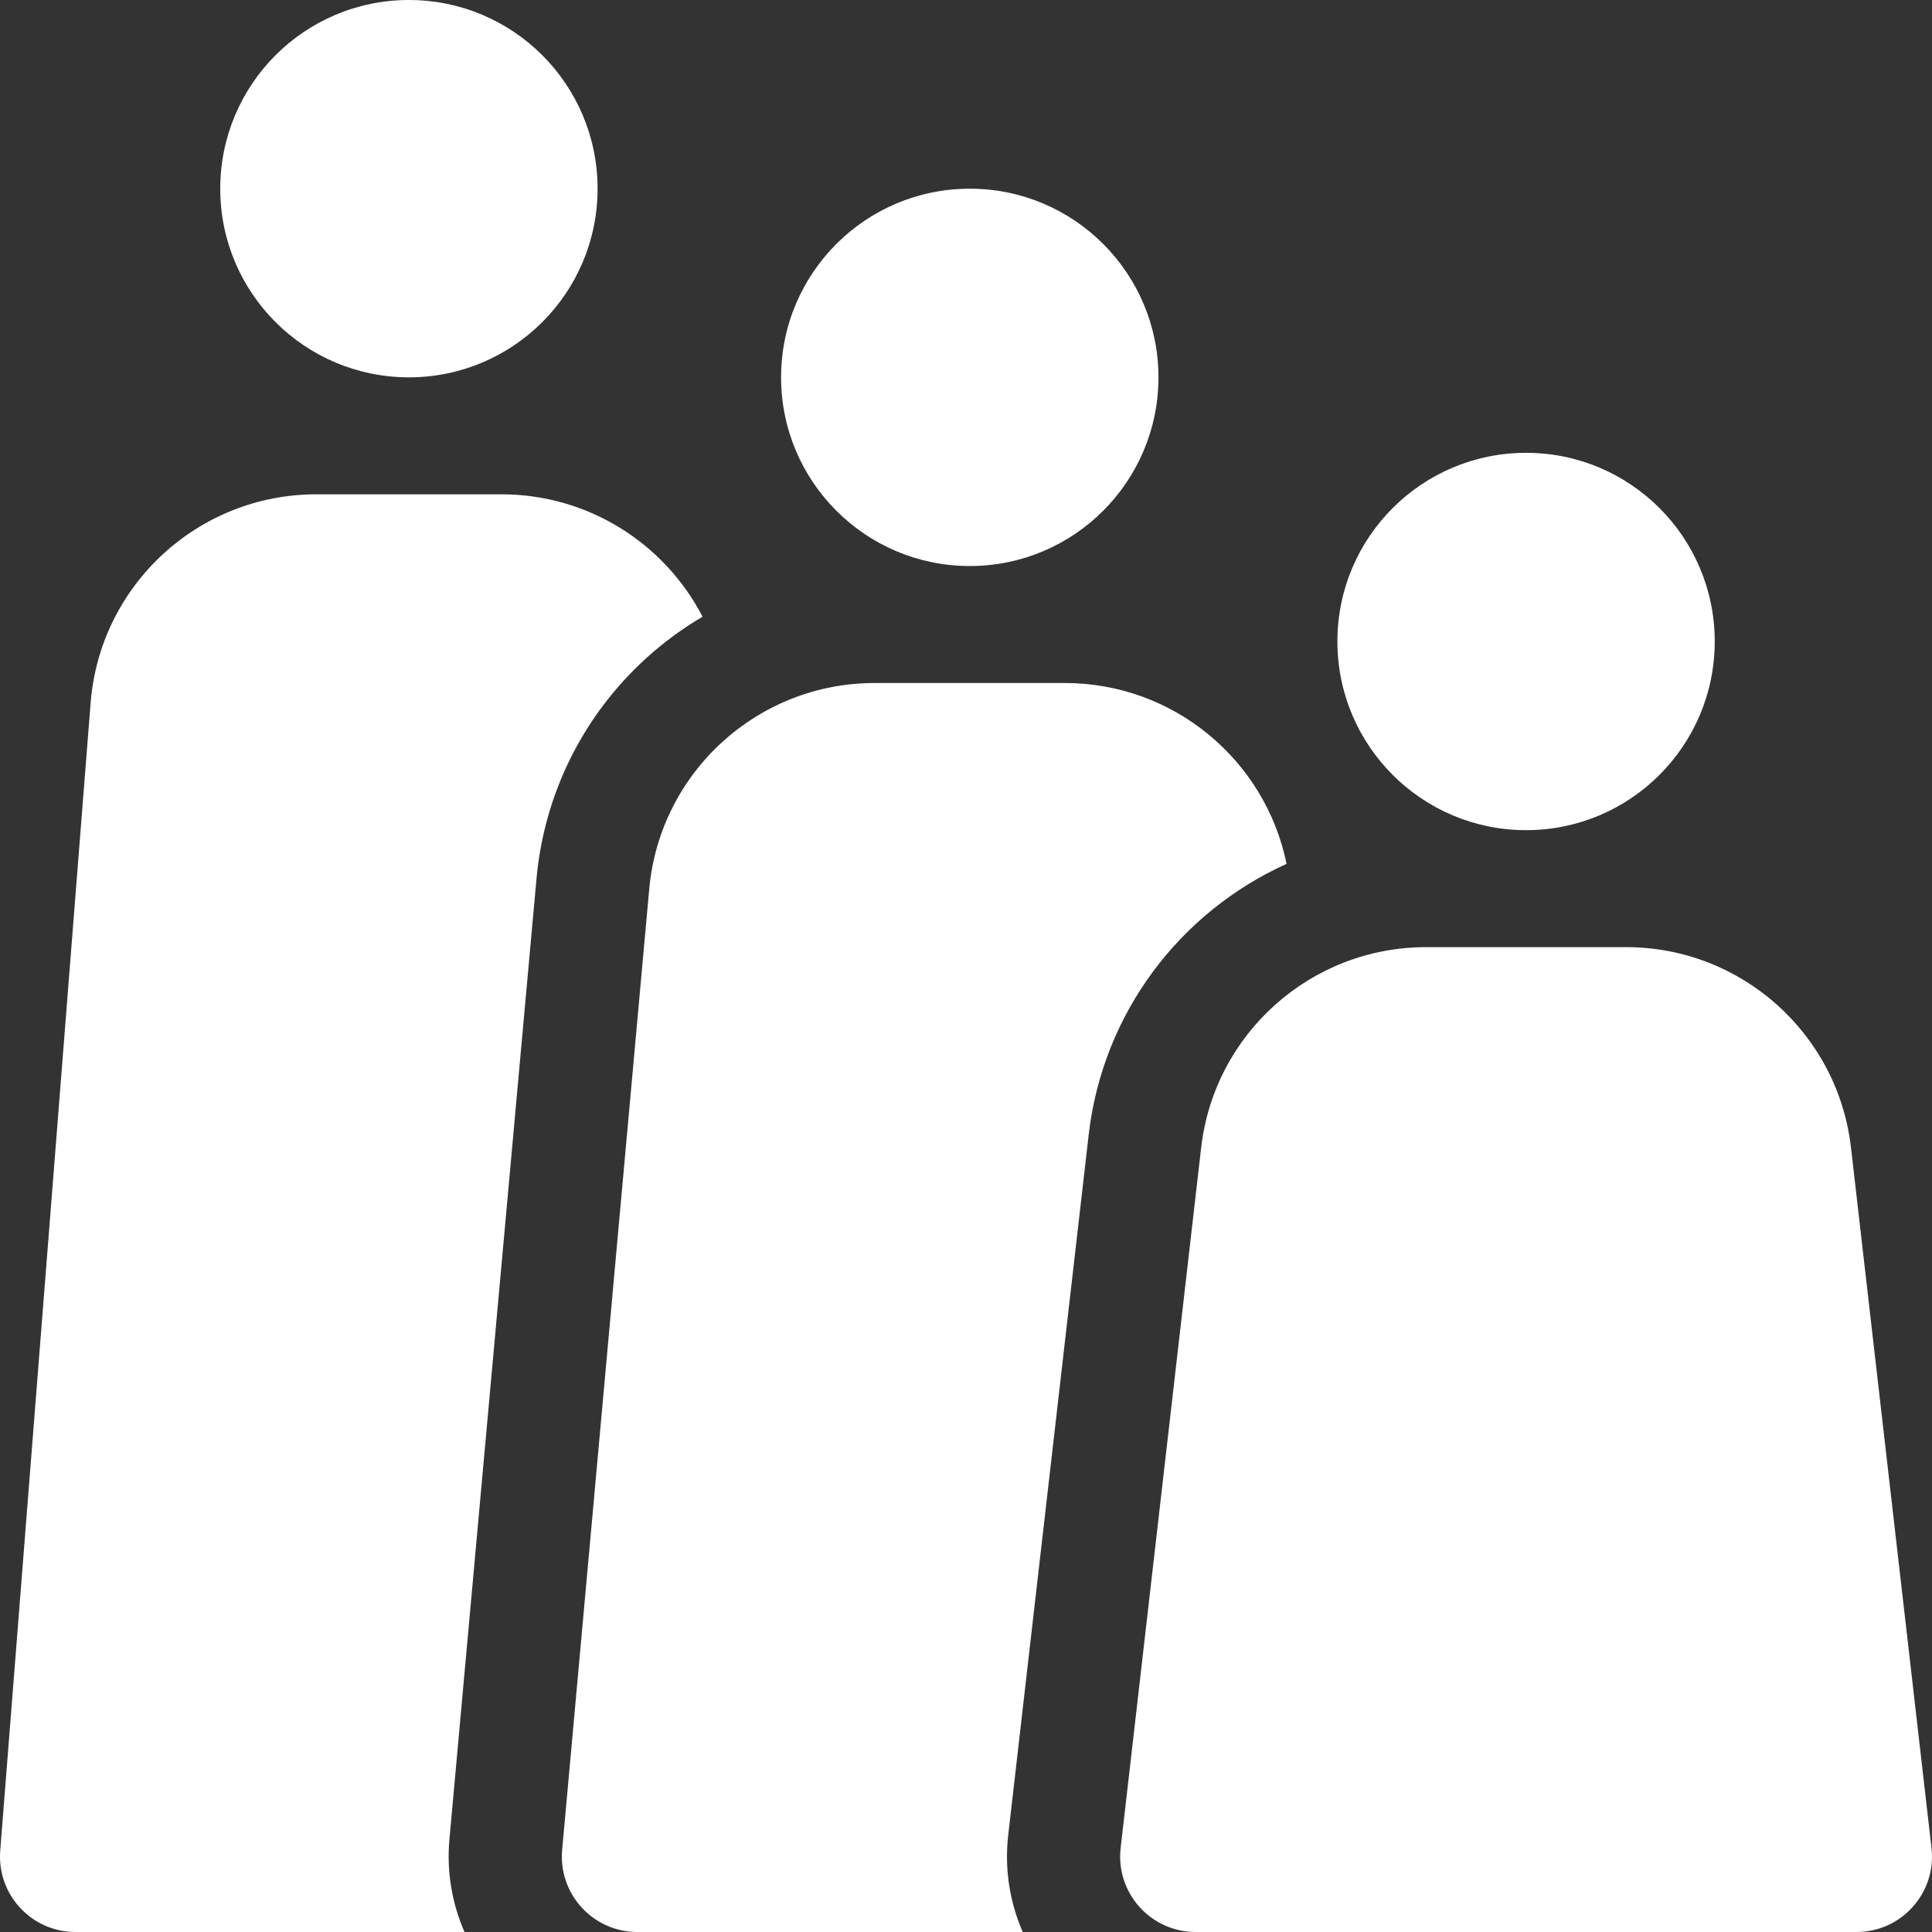 <svg width="42" height="42" viewBox="0 0 42 42" fill="none" xmlns="http://www.w3.org/2000/svg">
<rect x="0" y="0" width="42" height="42" fill="#333333" stroke="none"/>
<path d="M9.77 39.989L11.663 19.103C11.829 17.264 12.672 15.564 14.036 14.319C14.416 13.973 14.83 13.667 15.273 13.407C14.451 11.819 12.794 10.746 10.902 10.746H6.876C4.308 10.746 2.171 12.721 1.97 15.282L0.005 40.231C-0.07 41.184 0.684 42 1.641 42H10.098C9.824 41.373 9.707 40.682 9.77 39.989Z" fill="white"/>
<path d="M19.015 14.848C16.469 14.848 14.344 16.79 14.114 19.325L12.221 40.211C12.134 41.172 12.89 42 13.855 42H22.233C21.944 41.337 21.835 40.61 21.918 39.891L23.667 24.669C23.973 22.011 25.664 19.82 27.969 18.78C27.506 16.517 25.509 14.848 23.148 14.848H19.015Z" fill="white"/>
<path d="M8.889 8.203C11.155 8.203 12.991 6.367 12.991 4.102C12.991 1.836 11.155 0 8.889 0C6.624 0 4.788 1.836 4.788 4.102C4.788 6.367 6.624 8.203 8.889 8.203Z" fill="white"/>
<path d="M21.082 12.305C23.347 12.305 25.184 10.468 25.184 8.203C25.184 5.938 23.347 4.102 21.082 4.102C18.817 4.102 16.98 5.938 16.98 8.203C16.98 10.468 18.817 12.305 21.082 12.305Z" fill="white"/>
<path d="M33.176 18.047C35.441 18.047 37.277 16.21 37.277 13.945C37.277 11.68 35.441 9.844 33.176 9.844C30.91 9.844 29.074 11.68 29.074 13.945C29.074 16.21 30.91 18.047 33.176 18.047Z" fill="white"/>
<path d="M40.239 24.95C39.954 22.465 37.85 20.59 35.35 20.59H31.002C28.501 20.59 26.398 22.465 26.112 24.95L24.362 40.172C24.25 41.146 25.012 42 25.992 42H40.359C41.34 42 42.101 41.146 41.989 40.172L40.239 24.95Z" fill="white"/>
</svg>

